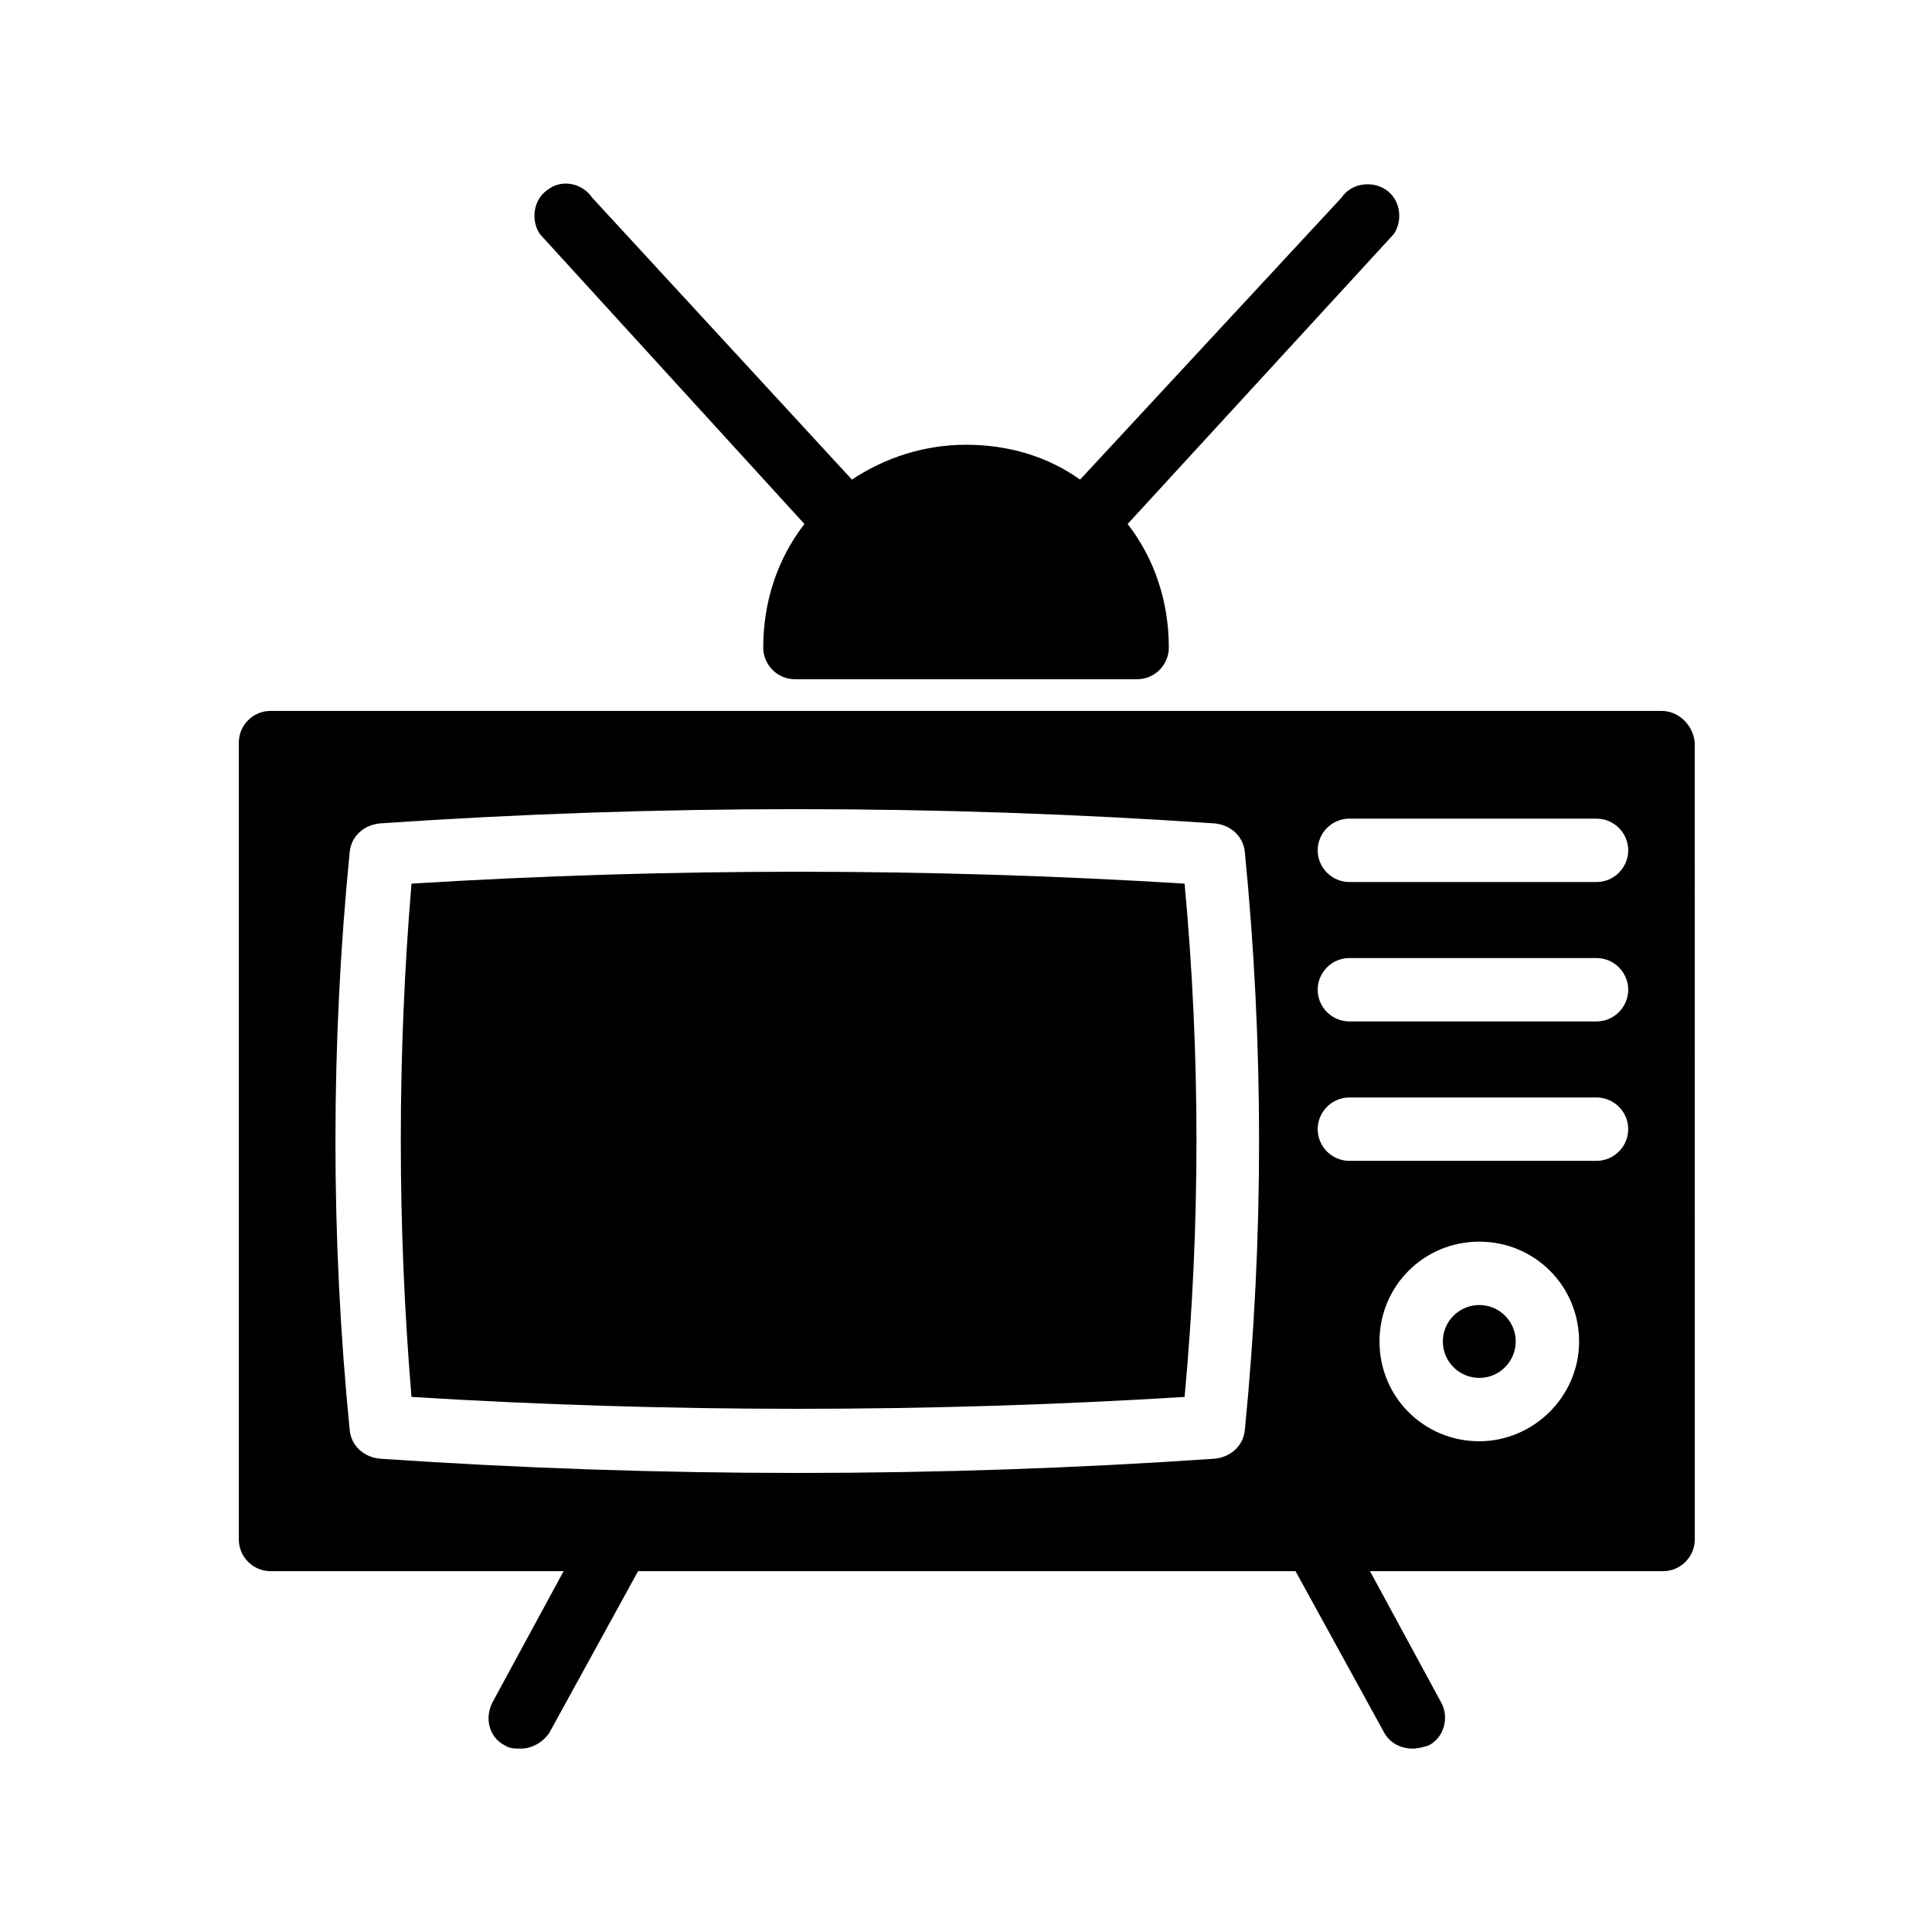 <?xml version="1.0" encoding="UTF-8"?>
<!-- Uploaded to: ICON Repo, www.svgrepo.com, Generator: ICON Repo Mixer Tools -->
<svg fill="#000000" width="800px" height="800px" version="1.1" viewBox="144 144 512 512" xmlns="http://www.w3.org/2000/svg">
 <g>
  <path d="m545.68 499.5c0 5.332-4.324 9.656-9.656 9.656-5.332 0-9.656-4.324-9.656-9.656s4.324-9.656 9.656-9.656c5.332 0 9.656 4.324 9.656 9.656"/>
  <path d="m584.31 332.4h-368.62c-4.617 0-8.398 3.777-8.398 8.398v211.18c0 4.617 3.777 8.398 8.398 8.398h77.672l-18.895 34.848c-2.098 4.199-0.84 9.238 3.359 11.336 1.258 0.84 2.519 0.84 4.199 0.84 2.938 0 5.879-1.68 7.559-4.199l23.512-42.824h174.23l23.512 42.824c1.68 2.938 4.617 4.199 7.559 4.199 1.258 0 2.938-0.418 4.199-0.84 4.199-2.098 5.457-7.559 3.359-11.336l-18.895-34.848h77.672c4.617 0 8.398-3.777 8.398-8.398l-0.008-211.18c-0.418-4.617-4.199-8.398-8.816-8.398zm-110.42 190.61c-0.418 4.199-3.777 7.137-7.977 7.559-36.527 2.519-73.473 3.777-110.42 3.777-36.945 0-73.891-1.258-110.84-3.777-4.199-0.418-7.559-3.359-7.977-7.559-5.039-50.801-5.039-102.44 0-153.24 0.418-4.199 3.777-7.137 7.977-7.559 73.473-5.039 147.79-5.039 221.26 0 4.199 0.418 7.559 3.359 7.977 7.559 5.039 50.801 5.039 102.44 0 153.24zm62.137 2.938c-14.695 0-26.449-11.754-26.449-26.449s11.754-26.449 26.449-26.449c14.695 0 26.449 11.754 26.449 26.449s-12.176 26.449-26.449 26.449zm31.066-74.309h-65.492c-4.617 0-8.398-3.777-8.398-8.398 0-4.617 3.777-8.398 8.398-8.398h65.496c4.617 0 8.398 3.777 8.398 8.398-0.004 4.617-3.781 8.398-8.402 8.398zm0-36.949h-65.492c-4.617 0-8.398-3.777-8.398-8.398 0-4.617 3.777-8.398 8.398-8.398h65.496c4.617 0 8.398 3.777 8.398 8.398-0.004 4.621-3.781 8.398-8.402 8.398zm0-36.945h-65.492c-4.617 0-8.398-3.777-8.398-8.398 0-4.617 3.777-8.398 8.398-8.398h65.496c4.617 0 8.398 3.777 8.398 8.398-0.004 4.621-3.781 8.398-8.402 8.398z"/>
  <path d="m253.05 378.17c-3.777 45.344-3.777 90.688 0 136.03 68.016 4.199 136.87 4.199 204.88 0 4.199-45.344 4.199-90.688 0-136.03-68.016-4.199-136.87-4.199-204.88 0z"/>
  <path d="m357.18 282.86c-7.137 9.238-10.914 20.57-10.914 32.746 0 4.617 3.777 8.398 8.398 8.398h90.688c4.617 0 8.398-3.777 8.398-8.398 0-12.176-3.777-23.512-10.914-32.746l70.535-76.832c2.519-3.777 1.68-9.238-2.098-11.754-3.777-2.519-9.238-1.68-11.754 2.098l-69.289 74.73c-8.816-6.297-19.312-9.238-30.23-9.238-10.914 0-21.41 3.359-30.23 9.238l-68.852-74.73c-2.519-3.777-7.977-5.039-11.754-2.098-3.777 2.519-4.617 7.977-2.098 11.754z"/>
 </g>
</svg>